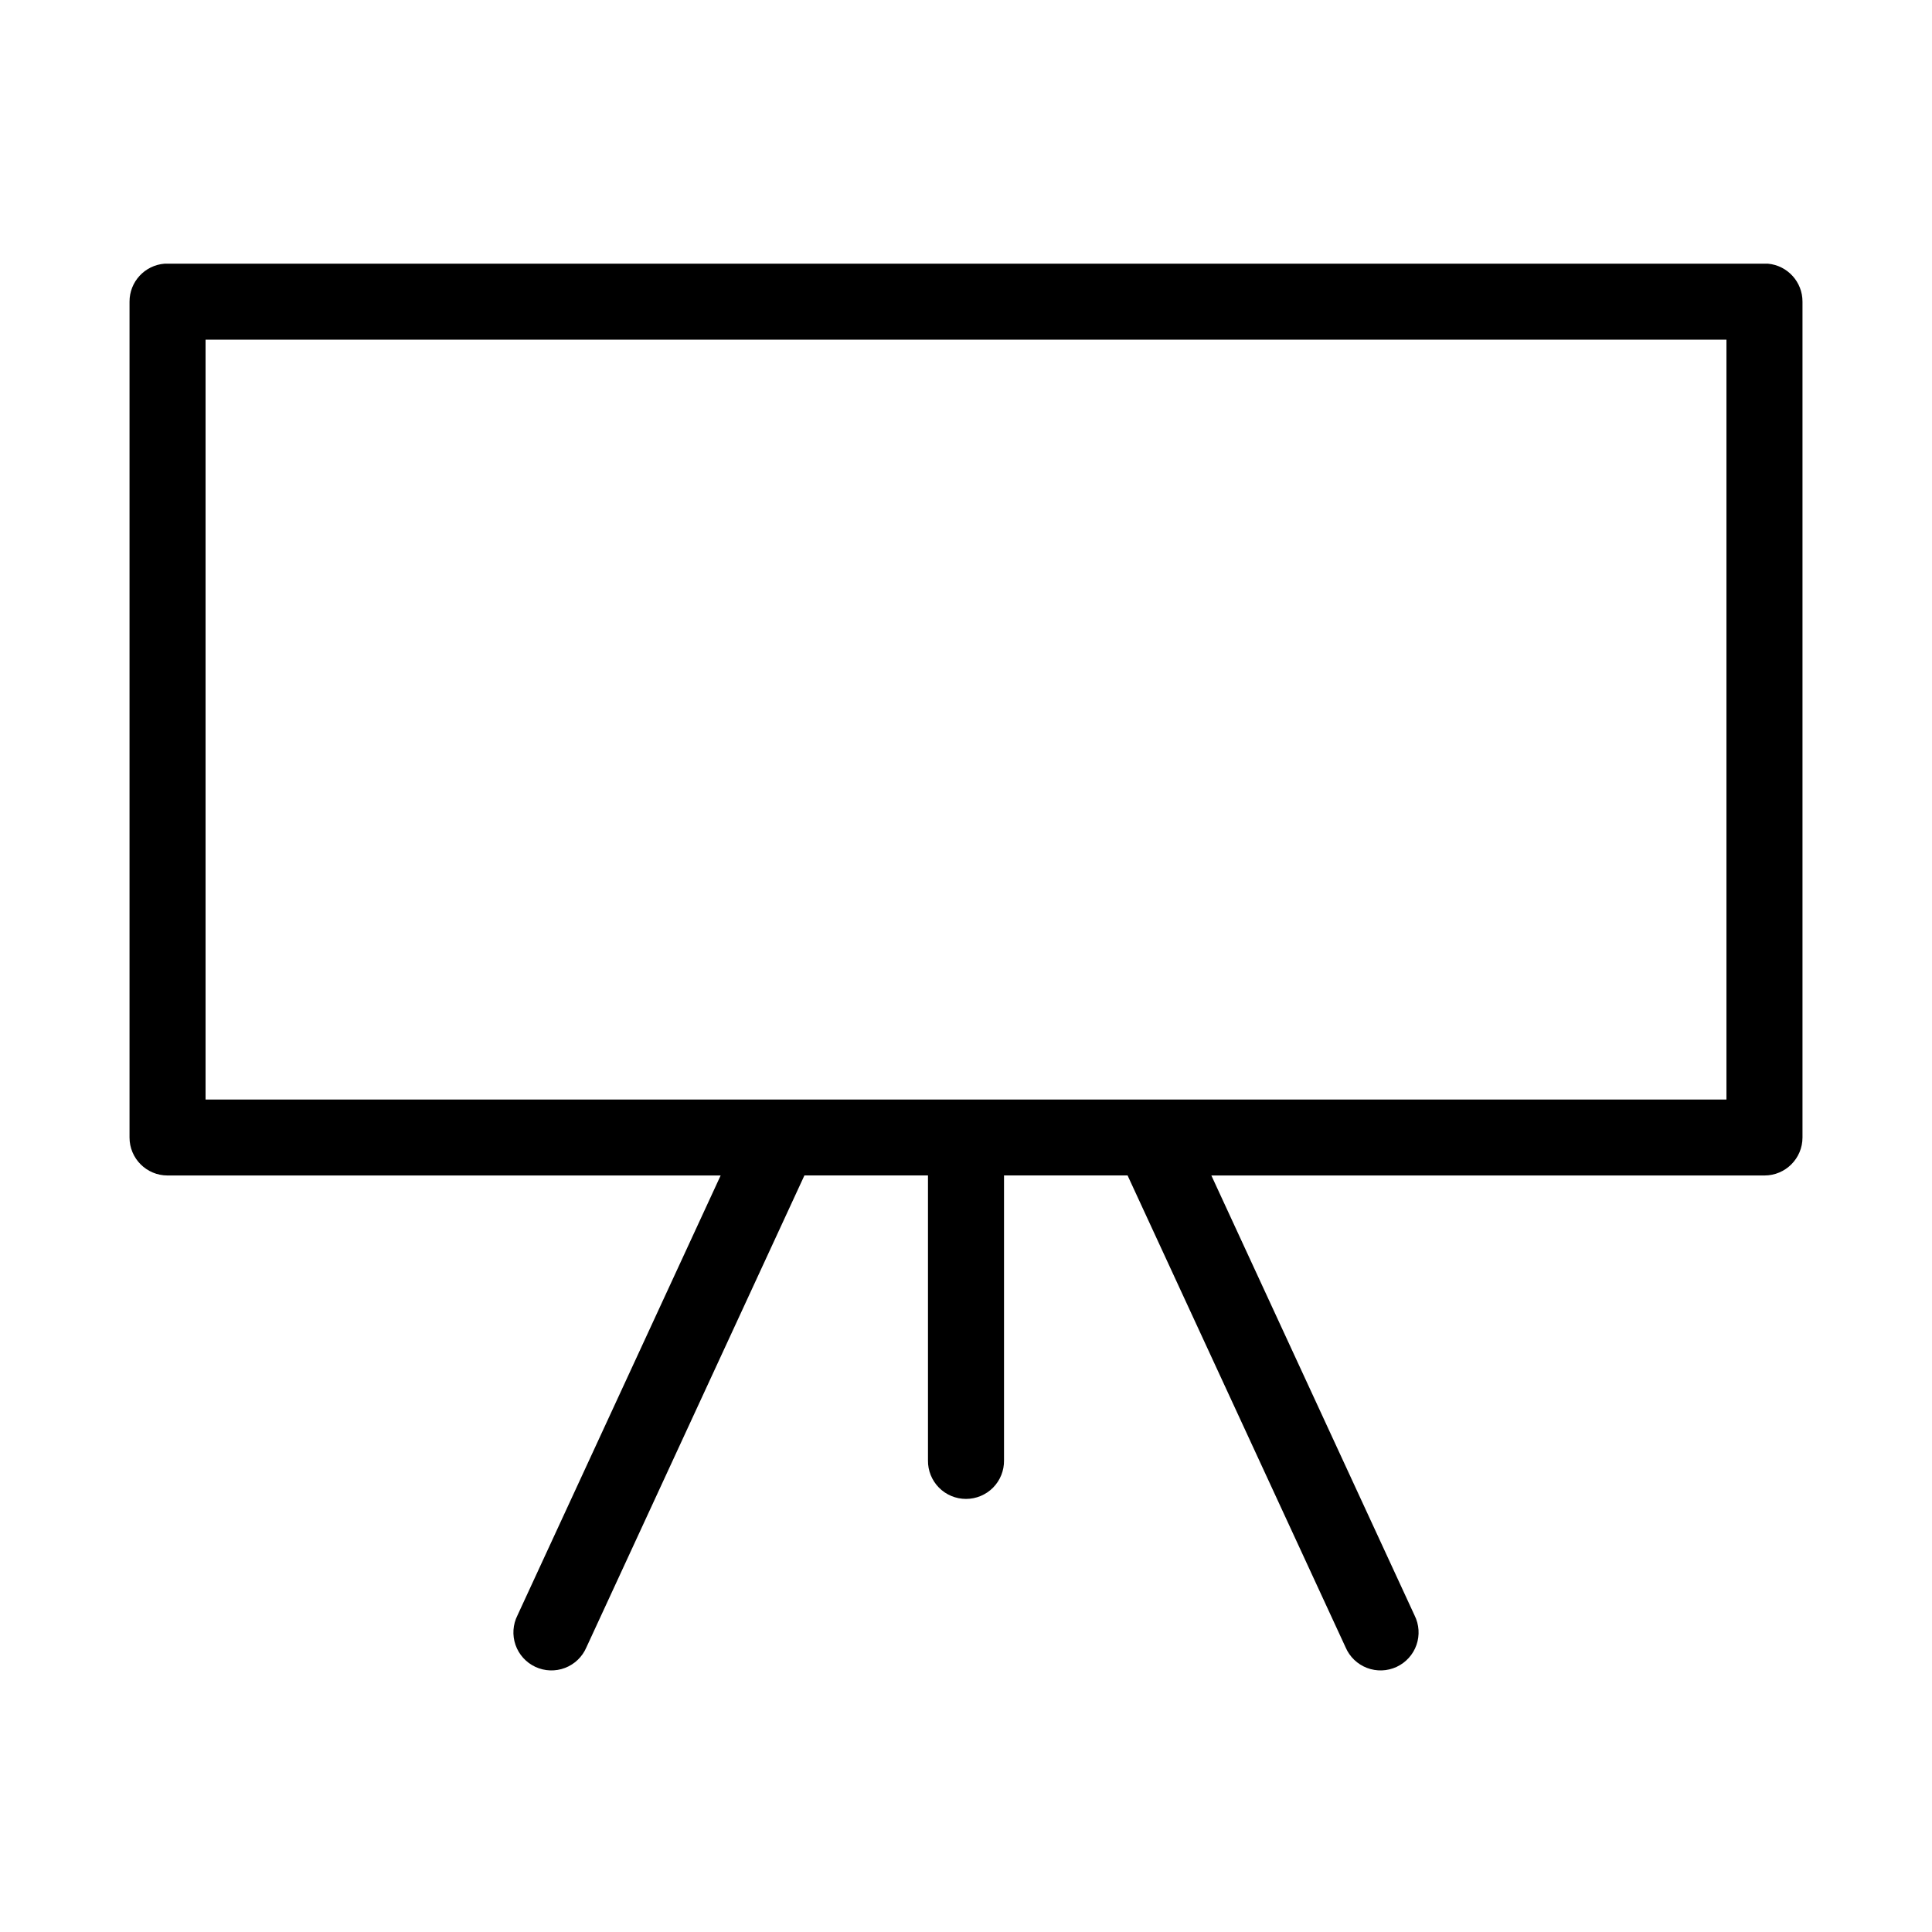 <?xml version="1.0" encoding="UTF-8"?>
<!-- Uploaded to: ICON Repo, www.iconrepo.com, Generator: ICON Repo Mixer Tools -->
<svg fill="#000000" width="800px" height="800px" version="1.1" viewBox="144 144 512 512" xmlns="http://www.w3.org/2000/svg">
 <path d="m187.61 213.88c-5.254 0.414-9.301 4.801-9.285 10.07v221.5c0 5.559 4.508 10.066 10.074 10.066h146.58l-53.844 116.57c-1.227 2.434-1.414 5.258-0.52 7.832 0.895 2.57 2.797 4.672 5.266 5.82 2.473 1.152 5.305 1.25 7.852 0.277 2.547-0.973 4.59-2.934 5.664-5.438l57.781-125.07h32.746v75.512c-0.039 2.695 1.008 5.293 2.902 7.215 1.891 1.918 4.477 2.996 7.176 2.996 2.695 0 5.281-1.078 7.176-2.996 1.891-1.922 2.938-4.519 2.898-7.215v-75.512h32.746l57.781 125.07c1.074 2.504 3.121 4.465 5.664 5.438 2.547 0.973 5.379 0.875 7.852-0.277 2.473-1.148 4.371-3.25 5.266-5.82 0.895-2.574 0.707-5.398-0.516-7.832l-53.844-116.57h146.58-0.004c5.566 0 10.078-4.508 10.078-10.066v-221.5c0.02-5.211-3.941-9.582-9.133-10.07-0.316-0.016-0.629-0.016-0.945 0h-423.2c-0.262-0.008-0.523-0.008-0.789 0zm10.867 20.137h403.05v201.37h-403.05z"/>
</svg>